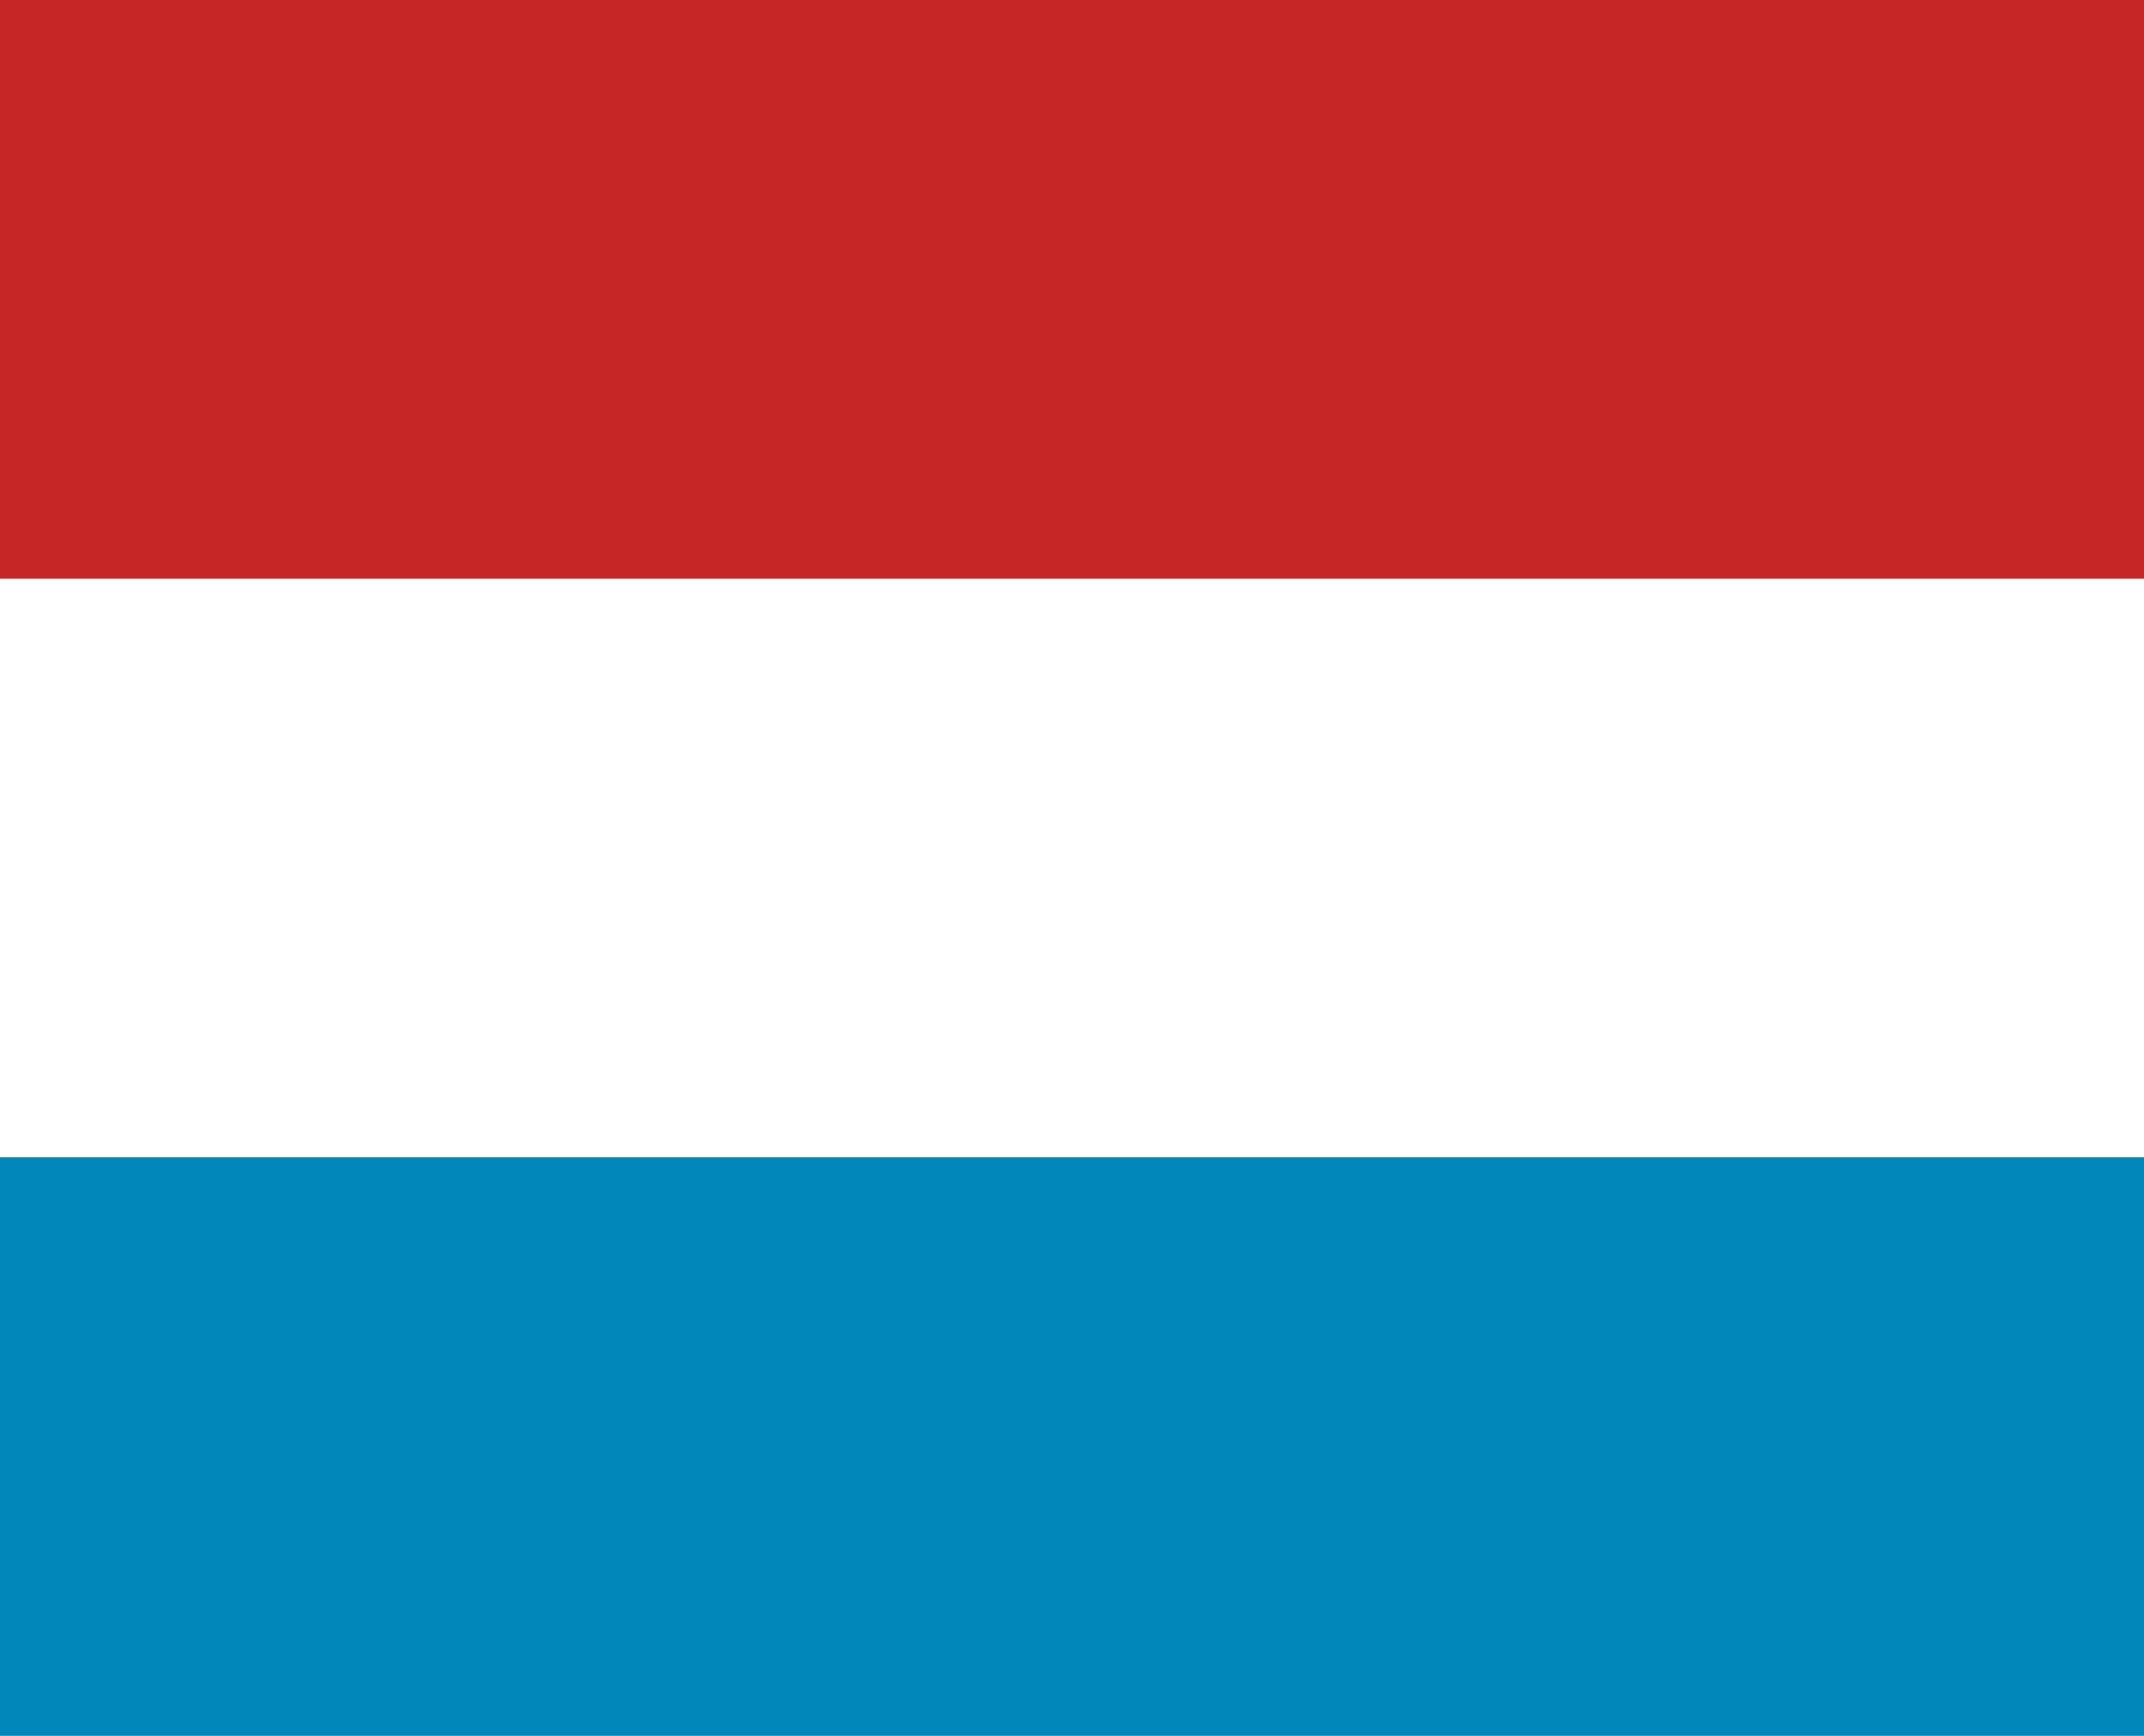 <svg width="21" height="17" viewBox="0 0 21 17" fill="none" xmlns="http://www.w3.org/2000/svg">
<rect width="21" height="17" fill="white"/>
<rect y="11.333" width="21" height="5.667" fill="#0187B9"/>
<rect width="21" height="5.667" fill="#C72626"/>
</svg>
